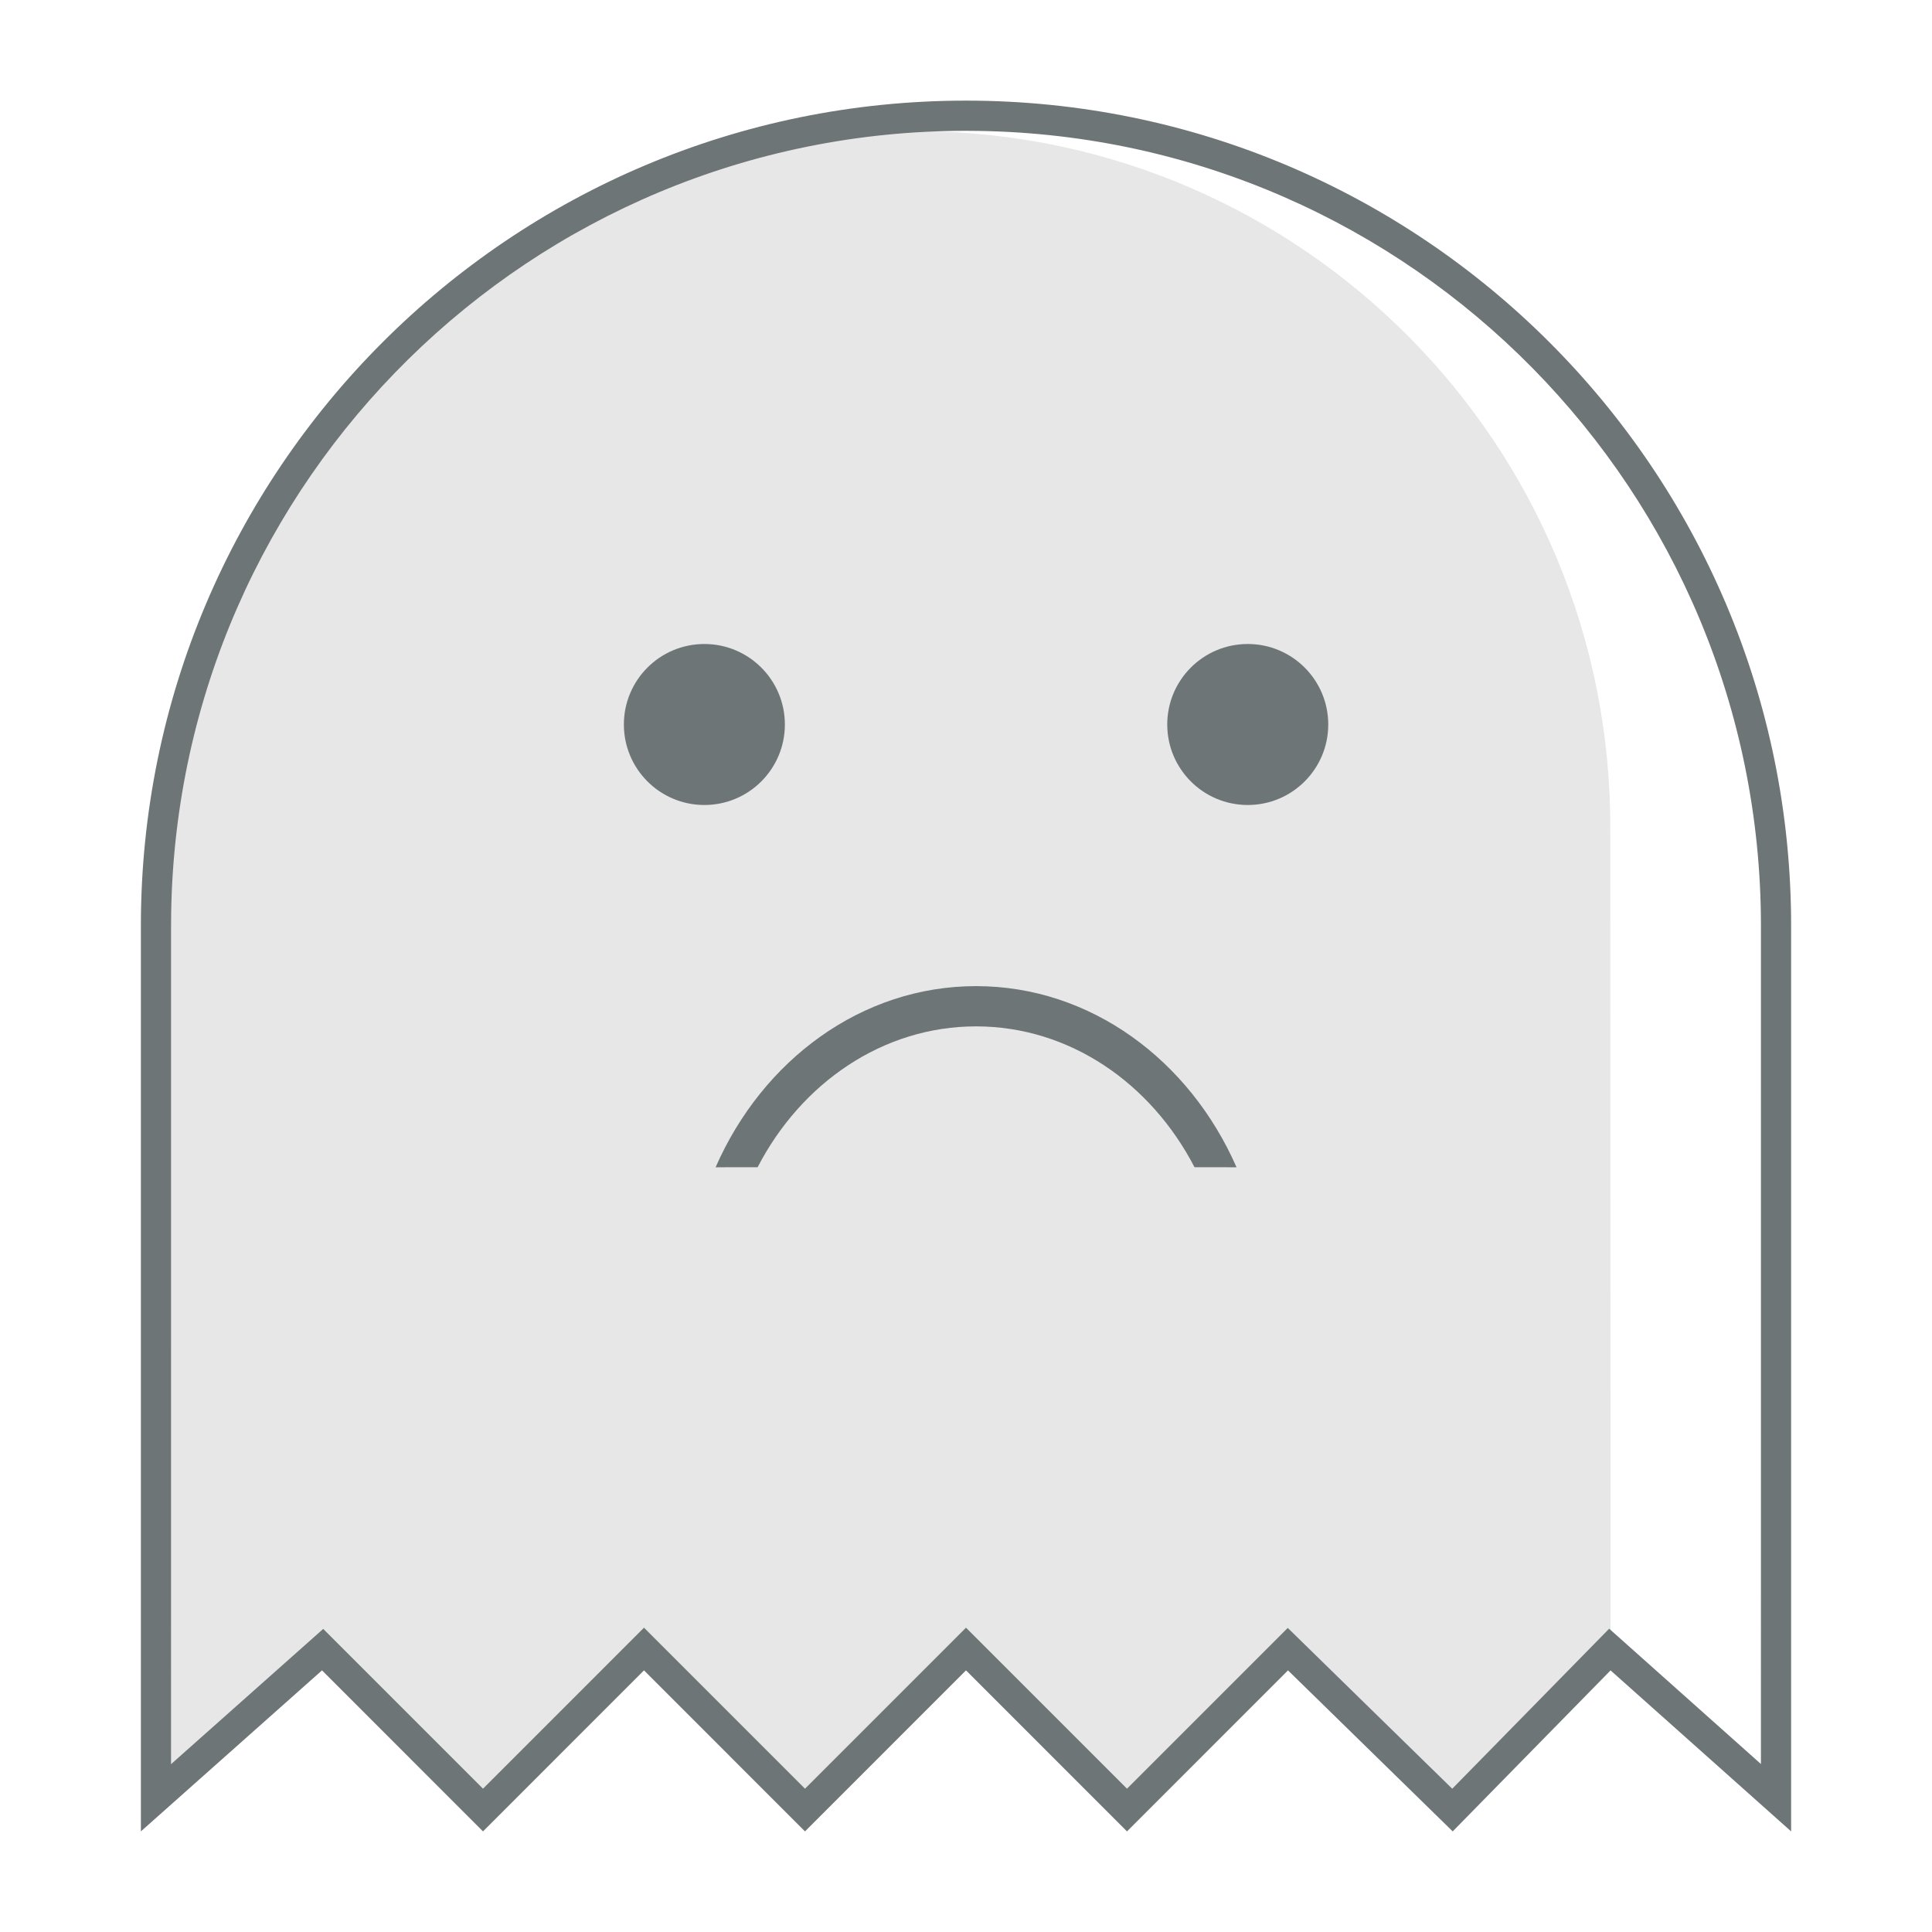 <?xml version="1.0" encoding="UTF-8"?>
<svg width="120px" height="120px" viewBox="0 0 120 120" version="1.1" xmlns="http://www.w3.org/2000/svg" xmlns:xlink="http://www.w3.org/1999/xlink">
    <title>no-internet-icon</title>
    <g id="404" stroke="none" stroke-width="1" fill="none" fill-rule="evenodd">
        <g id="140_404" transform="translate(-660, -224)" fill-rule="nonzero">
            <g id="no-internet-icon" transform="translate(660, 224)">
                <polygon id="Path" fill="#E53737" opacity="0" points="0 0 120 0 120 120 0 120"></polygon>
                <path d="M55,8.188 C78.814,7.163 98.951,25.636 99.977,49.45 C100.003,50.064 100.016,50.678 100.017,51.292 L100.035,102.739 L90.23,112.691 L80,102.738 L70,112.691 L60,102.738 L50,112.691 L40,102.738 L30,112.691 L20,102.738 L10,111.415 L10,55.169 C10,29.985 29.84,9.272 55,8.188 Z" id="Path" fill="#E7E7E7"></path>
                <g id="Group" transform="translate(8.75, 6.25)" fill="#6E7577">
                    <path d="M51.25,0 C79.555,0 102.5,22.945 102.5,51.25 L102.5,107.501 L91.285,97.501 L81.48,107.501 L71.25,97.5 L61.25,107.501 L51.25,97.5 L41.25,107.501 L31.25,97.5 L21.25,107.501 L11.25,97.5 L0,107.501 L0,51.25 C0,22.945 22.945,0 51.25,0 L51.25,0 Z M51.25,1.875 C24.254,1.875 2.318,23.541 1.882,50.433 L1.875,51.25 L1.874,103.325 L11.326,94.924 L21.25,104.849 L31.25,94.848 L41.25,104.849 L51.25,94.848 L61.249,104.849 L71.235,94.863 L81.451,104.851 L91.199,94.911 L100.624,103.316 L100.625,51.25 C100.625,24.254 78.959,2.318 52.067,1.882 L51.25,1.875 Z" id="Shape"></path>
                    <path d="M51.875,55 C58.986,55 65.134,59.59 68.053,66.251 L65.444,66.25 C62.734,61.016 57.667,57.5 51.875,57.5 C46.083,57.5 41.016,61.016 38.306,66.25 L35.697,66.251 C38.616,59.59 44.764,55 51.875,55 Z" id="Path"></path>
                    <circle id="Oval" cx="35" cy="38.75" r="5"></circle>
                    <circle id="Oval" cx="68.75" cy="38.75" r="5"></circle>
                </g>
            </g>
        </g>
    </g>
</svg>